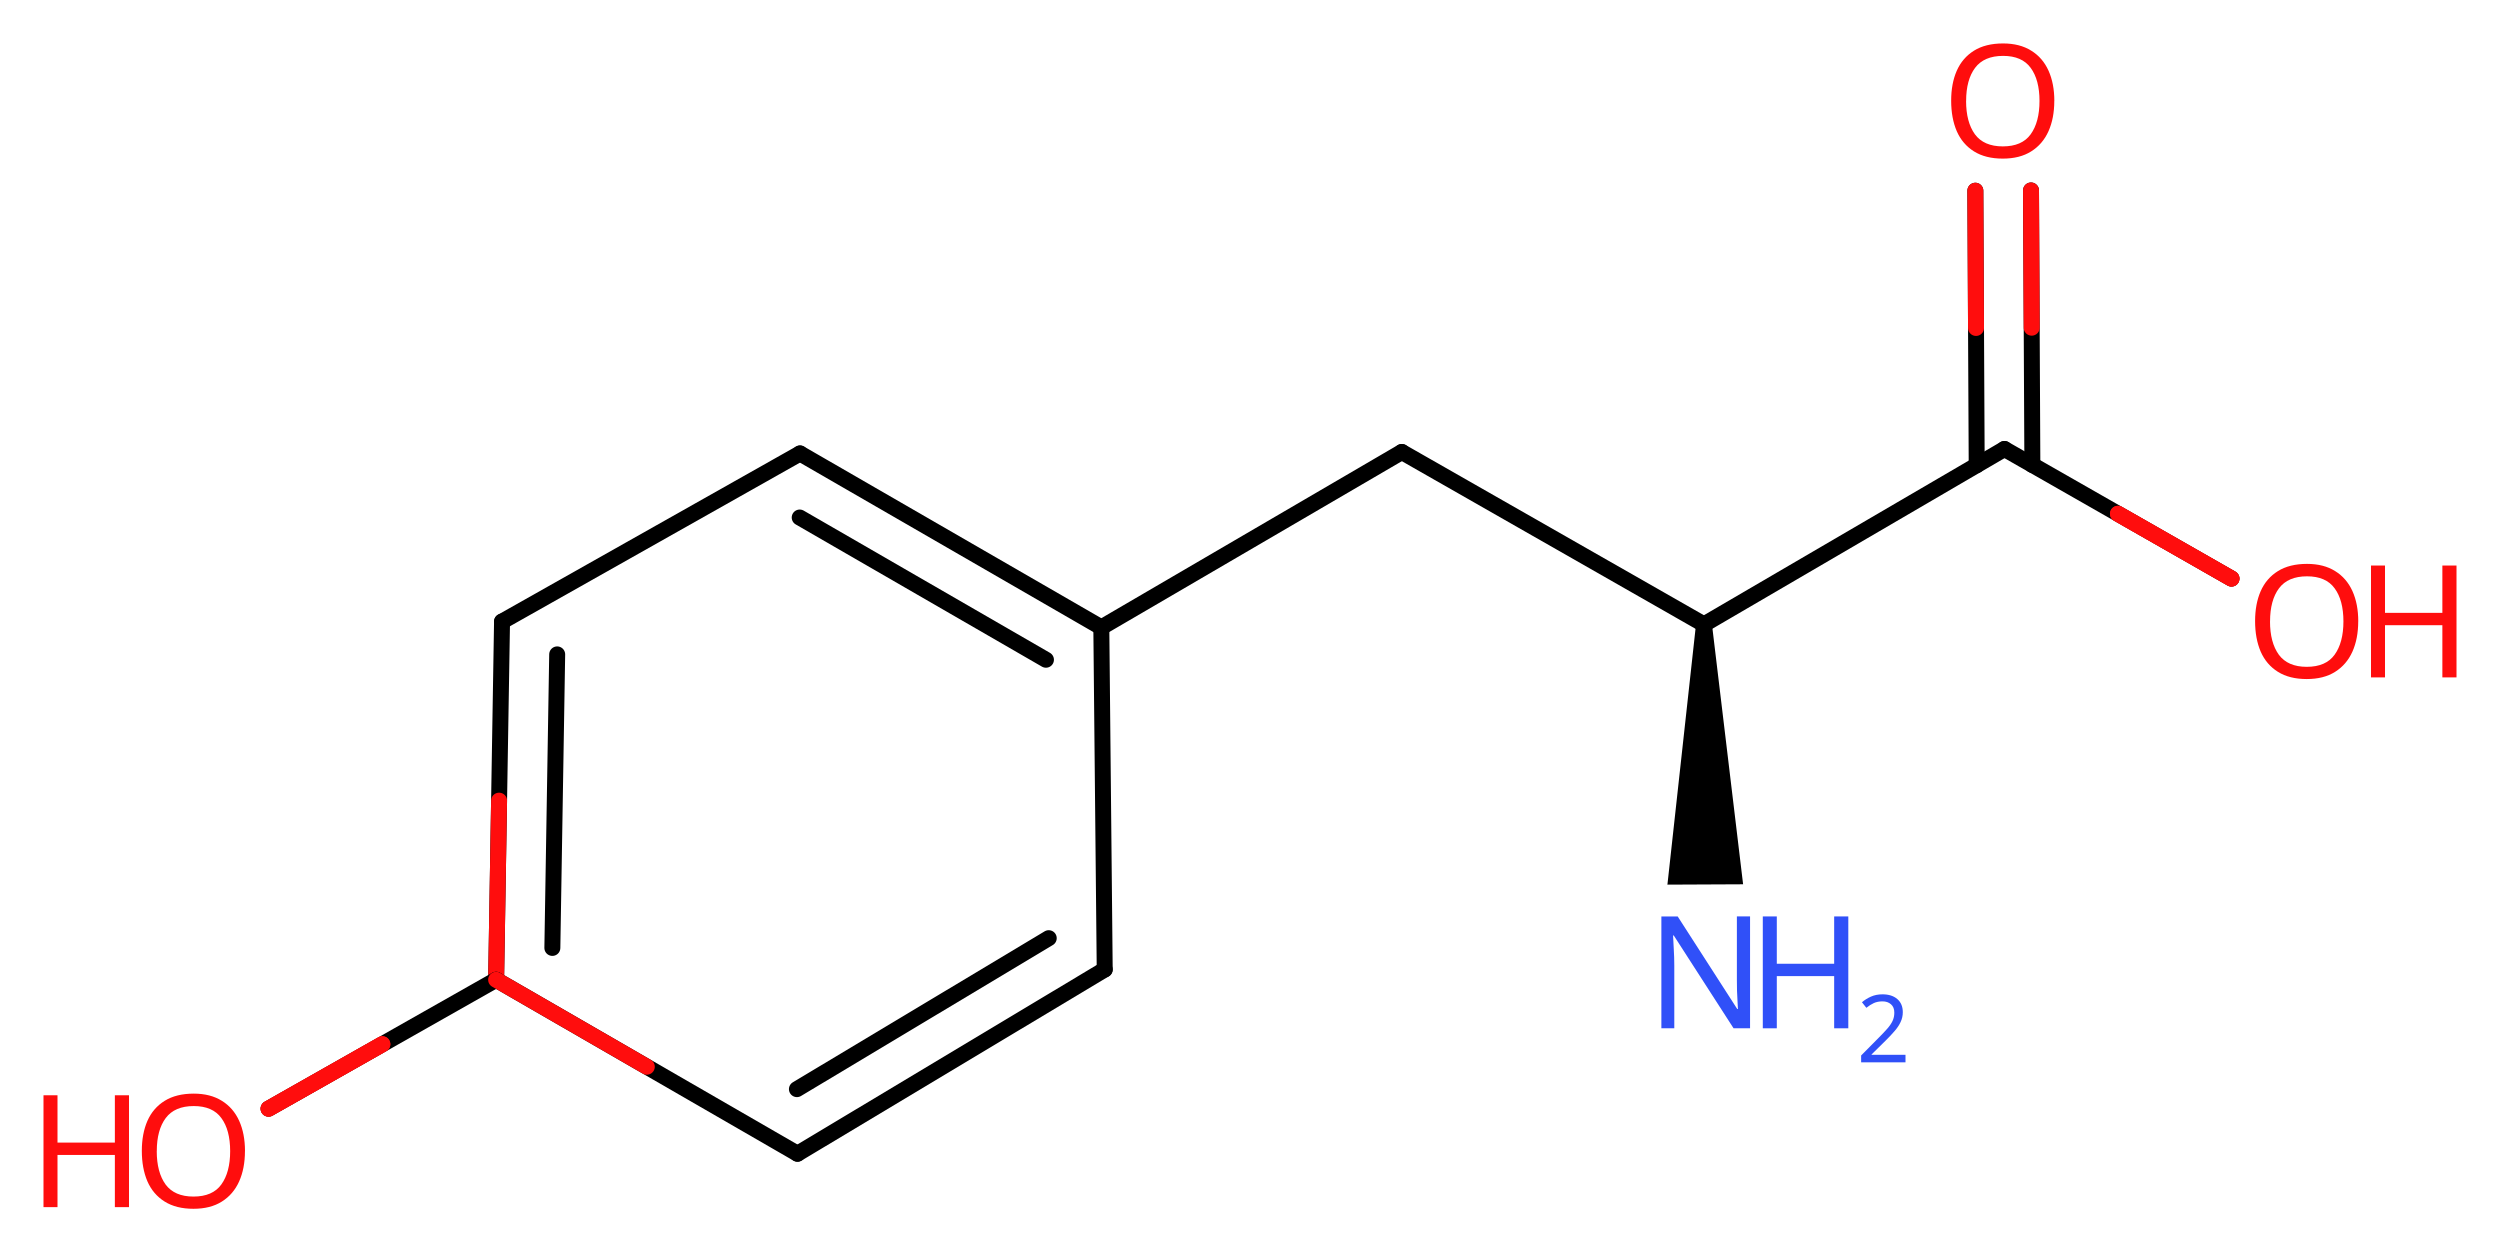 <svg xmlns="http://www.w3.org/2000/svg" xmlns:xlink="http://www.w3.org/1999/xlink" height="287.93px" version="1.2" viewBox="0 0 574.81 287.93" width="574.81px">
      
    <desc>Generated by the Chemistry Development Kit (http://github.com/cdk)</desc>
      
    <g fill="#FF0D0D" stroke="#000000" stroke-linecap="round" stroke-linejoin="round" stroke-width="3.67">
            
        <rect fill="#FFFFFF" height="288.0" stroke="none" width="575.0" x=".0" y=".0"/>
            
        <g class="mol" id="mol1">
                  
            <path class="bond" d="M393.62 143.56l-3.67 .02l-6.57 59.82l8.7 -.04l8.7 -.04z" fill="#000000" id="mol1bnd1" stroke="none"/>
                  
            <line class="bond" id="mol1bnd2" x1="391.78" x2="322.31" y1="143.57" y2="103.92"/>
                  
            <line class="bond" id="mol1bnd3" x1="322.31" x2="253.22" y1="103.92" y2="144.26"/>
                  
            <g class="bond" id="mol1bnd4">
                        
                <line x1="253.22" x2="183.94" y1="144.26" y2="104.26"/>
                        
                <line x1="240.49" x2="183.87" y1="151.69" y2="118.99"/>
                      
            </g>
                  
            <line class="bond" id="mol1bnd5" x1="183.94" x2="115.43" y1="104.26" y2="142.91"/>
                  
            <g class="bond" id="mol1bnd6">
                        
                <line x1="115.43" x2="114.07" y1="142.91" y2="225.27"/>
                        
                <line x1="128.11" x2="127.0" y1="150.46" y2="217.95"/>
                      
                <line class="hi" stroke="#FF0D0D" x1="114.07" x2="114.75" y1="225.27" y2="184.09"/>
            </g>
                  
            <line class="bond" id="mol1bnd7" x1="114.07" x2="183.36" y1="225.27" y2="265.27"/>
                  
            <g class="bond" id="mol1bnd8">
                        
                <line x1="183.36" x2="254.0" y1="265.27" y2="222.91"/>
                        
                <line x1="183.23" x2="241.13" y1="250.42" y2="215.71"/>
                      
            </g>
                  
            <line class="bond" id="mol1bnd9" x1="253.22" x2="254.0" y1="144.26" y2="222.91"/>
                  
            <line class="bond" id="mol1bnd10" x1="114.07" x2="61.75" y1="225.27" y2="254.91"/>
                  
            <line class="bond" id="mol1bnd11" x1="391.78" x2="460.87" y1="143.57" y2="103.23"/>
                  
            <g class="bond" id="mol1bnd12">
                        
                <line x1="454.49" x2="454.18" y1="106.96" y2="43.85"/>
                        
                <line x1="467.29" x2="466.98" y1="106.9" y2="43.79"/>
                      
                <line class="hi" stroke="#FF0D0D" x1="454.18" x2="454.335" y1="43.85" y2="75.405"/>
                <line class="hi" stroke="#FF0D0D" x1="466.98" x2="467.135" y1="43.79" y2="75.345"/>
            </g>
                  
            <line class="bond" id="mol1bnd13" x1="460.87" x2="513.07" y1="103.23" y2="133.03"/>
                  
            <g class="atom" id="mol1atm1">
                        
                <path d="M402.37 236.43h-3.78l-13.75 -21.34h-.16q.06 1.25 .16 3.12q.12 1.88 .12 3.84v14.38h-2.97v-25.72h3.75l13.69 21.28h.16q-.03 -.56 -.09 -1.72q-.06 -1.16 -.12 -2.5q-.03 -1.38 -.03 -2.53v-14.53h3.03v25.72z" fill="#3050F8" stroke="none"/>
                        
                <path d="M424.97 236.43h-3.25v-12.0h-13.19v12.0h-3.22v-25.72h3.22v10.88h13.19v-10.88h3.25v25.72z" fill="#3050F8" stroke="none"/>
                        
                <path d="M438.12 244.25h-10.2v-1.57l4.05 -4.09q1.16 -1.16 1.95 -2.06q.81 -.92 1.22 -1.78q.41 -.88 .41 -1.91q.0 -1.28 -.77 -1.93q-.75 -.67 -1.95 -.67q-1.12 .0 -1.99 .39q-.84 .39 -1.72 1.09l-1.01 -1.28q.9 -.77 2.06 -1.29q1.18 -.53 2.66 -.53q2.16 .0 3.41 1.09q1.26 1.09 1.26 3.02q.0 1.2 -.51 2.27q-.49 1.05 -1.39 2.08q-.88 1.03 -2.06 2.19l-3.22 3.17v.09h7.8v1.72z" fill="#3050F8" stroke="none"/>
                      
            </g>
                  
            <g class="atom" id="mol1atm10">
                        
                <path d="M56.32 264.68q.0 3.97 -1.34 6.97q-1.34 2.97 -3.97 4.62q-2.62 1.66 -6.53 1.66q-3.97 .0 -6.62 -1.66q-2.66 -1.66 -3.97 -4.66q-1.28 -3.0 -1.28 -7.0q.0 -3.94 1.28 -6.88q1.31 -2.97 3.97 -4.62q2.66 -1.66 6.69 -1.66q3.84 .0 6.47 1.66q2.62 1.62 3.97 4.59q1.34 2.97 1.34 6.97zM36.04 264.68q.0 4.84 2.03 7.66q2.06 2.78 6.41 2.78q4.41 .0 6.41 -2.78q2.03 -2.81 2.03 -7.66q.0 -4.88 -2.03 -7.62q-2.0 -2.75 -6.34 -2.75q-4.38 .0 -6.44 2.75q-2.06 2.75 -2.06 7.62z" stroke="none"/>
                        
                <path d="M29.66 277.55h-3.25v-12.0h-13.19v12.0h-3.22v-25.72h3.22v10.88h13.19v-10.88h3.25v25.72z" stroke="none"/>
                      
            </g>
                  
            <path class="atom" d="M472.33 23.22q.0 3.97 -1.34 6.97q-1.34 2.97 -3.97 4.62q-2.62 1.66 -6.53 1.66q-3.97 .0 -6.62 -1.66q-2.66 -1.66 -3.97 -4.66q-1.28 -3.0 -1.28 -7.0q.0 -3.94 1.28 -6.87q1.31 -2.97 3.97 -4.63q2.66 -1.66 6.69 -1.66q3.84 .0 6.47 1.66q2.63 1.62 3.97 4.59q1.34 2.97 1.34 6.97zM452.05 23.22q.0 4.84 2.03 7.66q2.06 2.78 6.41 2.78q4.41 .0 6.41 -2.78q2.03 -2.81 2.03 -7.66q.0 -4.87 -2.03 -7.62q-2.0 -2.75 -6.34 -2.75q-4.38 .0 -6.44 2.75q-2.06 2.75 -2.06 7.62z" id="mol1atm12" stroke="none"/>
                  
            <g class="atom" id="mol1atm13">
                        
                <path d="M542.21 142.88q.0 3.97 -1.34 6.97q-1.34 2.97 -3.97 4.62q-2.62 1.66 -6.53 1.66q-3.97 .0 -6.62 -1.66q-2.66 -1.66 -3.97 -4.66q-1.28 -3.0 -1.28 -7.0q.0 -3.94 1.28 -6.88q1.31 -2.97 3.97 -4.62q2.66 -1.66 6.69 -1.66q3.84 .0 6.47 1.66q2.62 1.62 3.97 4.59q1.34 2.97 1.34 6.97zM521.93 142.88q.0 4.84 2.03 7.66q2.06 2.78 6.41 2.78q4.41 .0 6.41 -2.78q2.03 -2.81 2.03 -7.66q.0 -4.88 -2.03 -7.62q-2.0 -2.75 -6.34 -2.75q-4.38 .0 -6.44 2.75q-2.06 2.75 -2.06 7.62z" stroke="none"/>
                        
                <path d="M564.81 155.75h-3.25v-12.0h-13.19v12.0h-3.22v-25.72h3.22v10.88h13.19v-10.88h3.25v25.72z" stroke="none"/>
                      
            </g>
                
            <line class="hi" id="mol1bnd7" stroke="#FF0D0D" x1="114.07" x2="148.715" y1="225.27" y2="245.27"/>
            <line class="hi" id="mol1bnd10" stroke="#FF0D0D" x1="61.75" x2="87.91" y1="254.91" y2="240.09"/>
            <line class="hi" id="mol1bnd10" stroke="#FF0D0D" x1="61.75" x2="87.91" y1="254.91" y2="240.09"/>
            <line class="hi" id="mol1bnd13" stroke="#FF0D0D" x1="513.07" x2="486.97" y1="133.03" y2="118.13"/>
            <line class="hi" id="mol1bnd13" stroke="#FF0D0D" x1="513.07" x2="486.97" y1="133.03" y2="118.13"/>
        </g>
          
    </g>
    
</svg>
